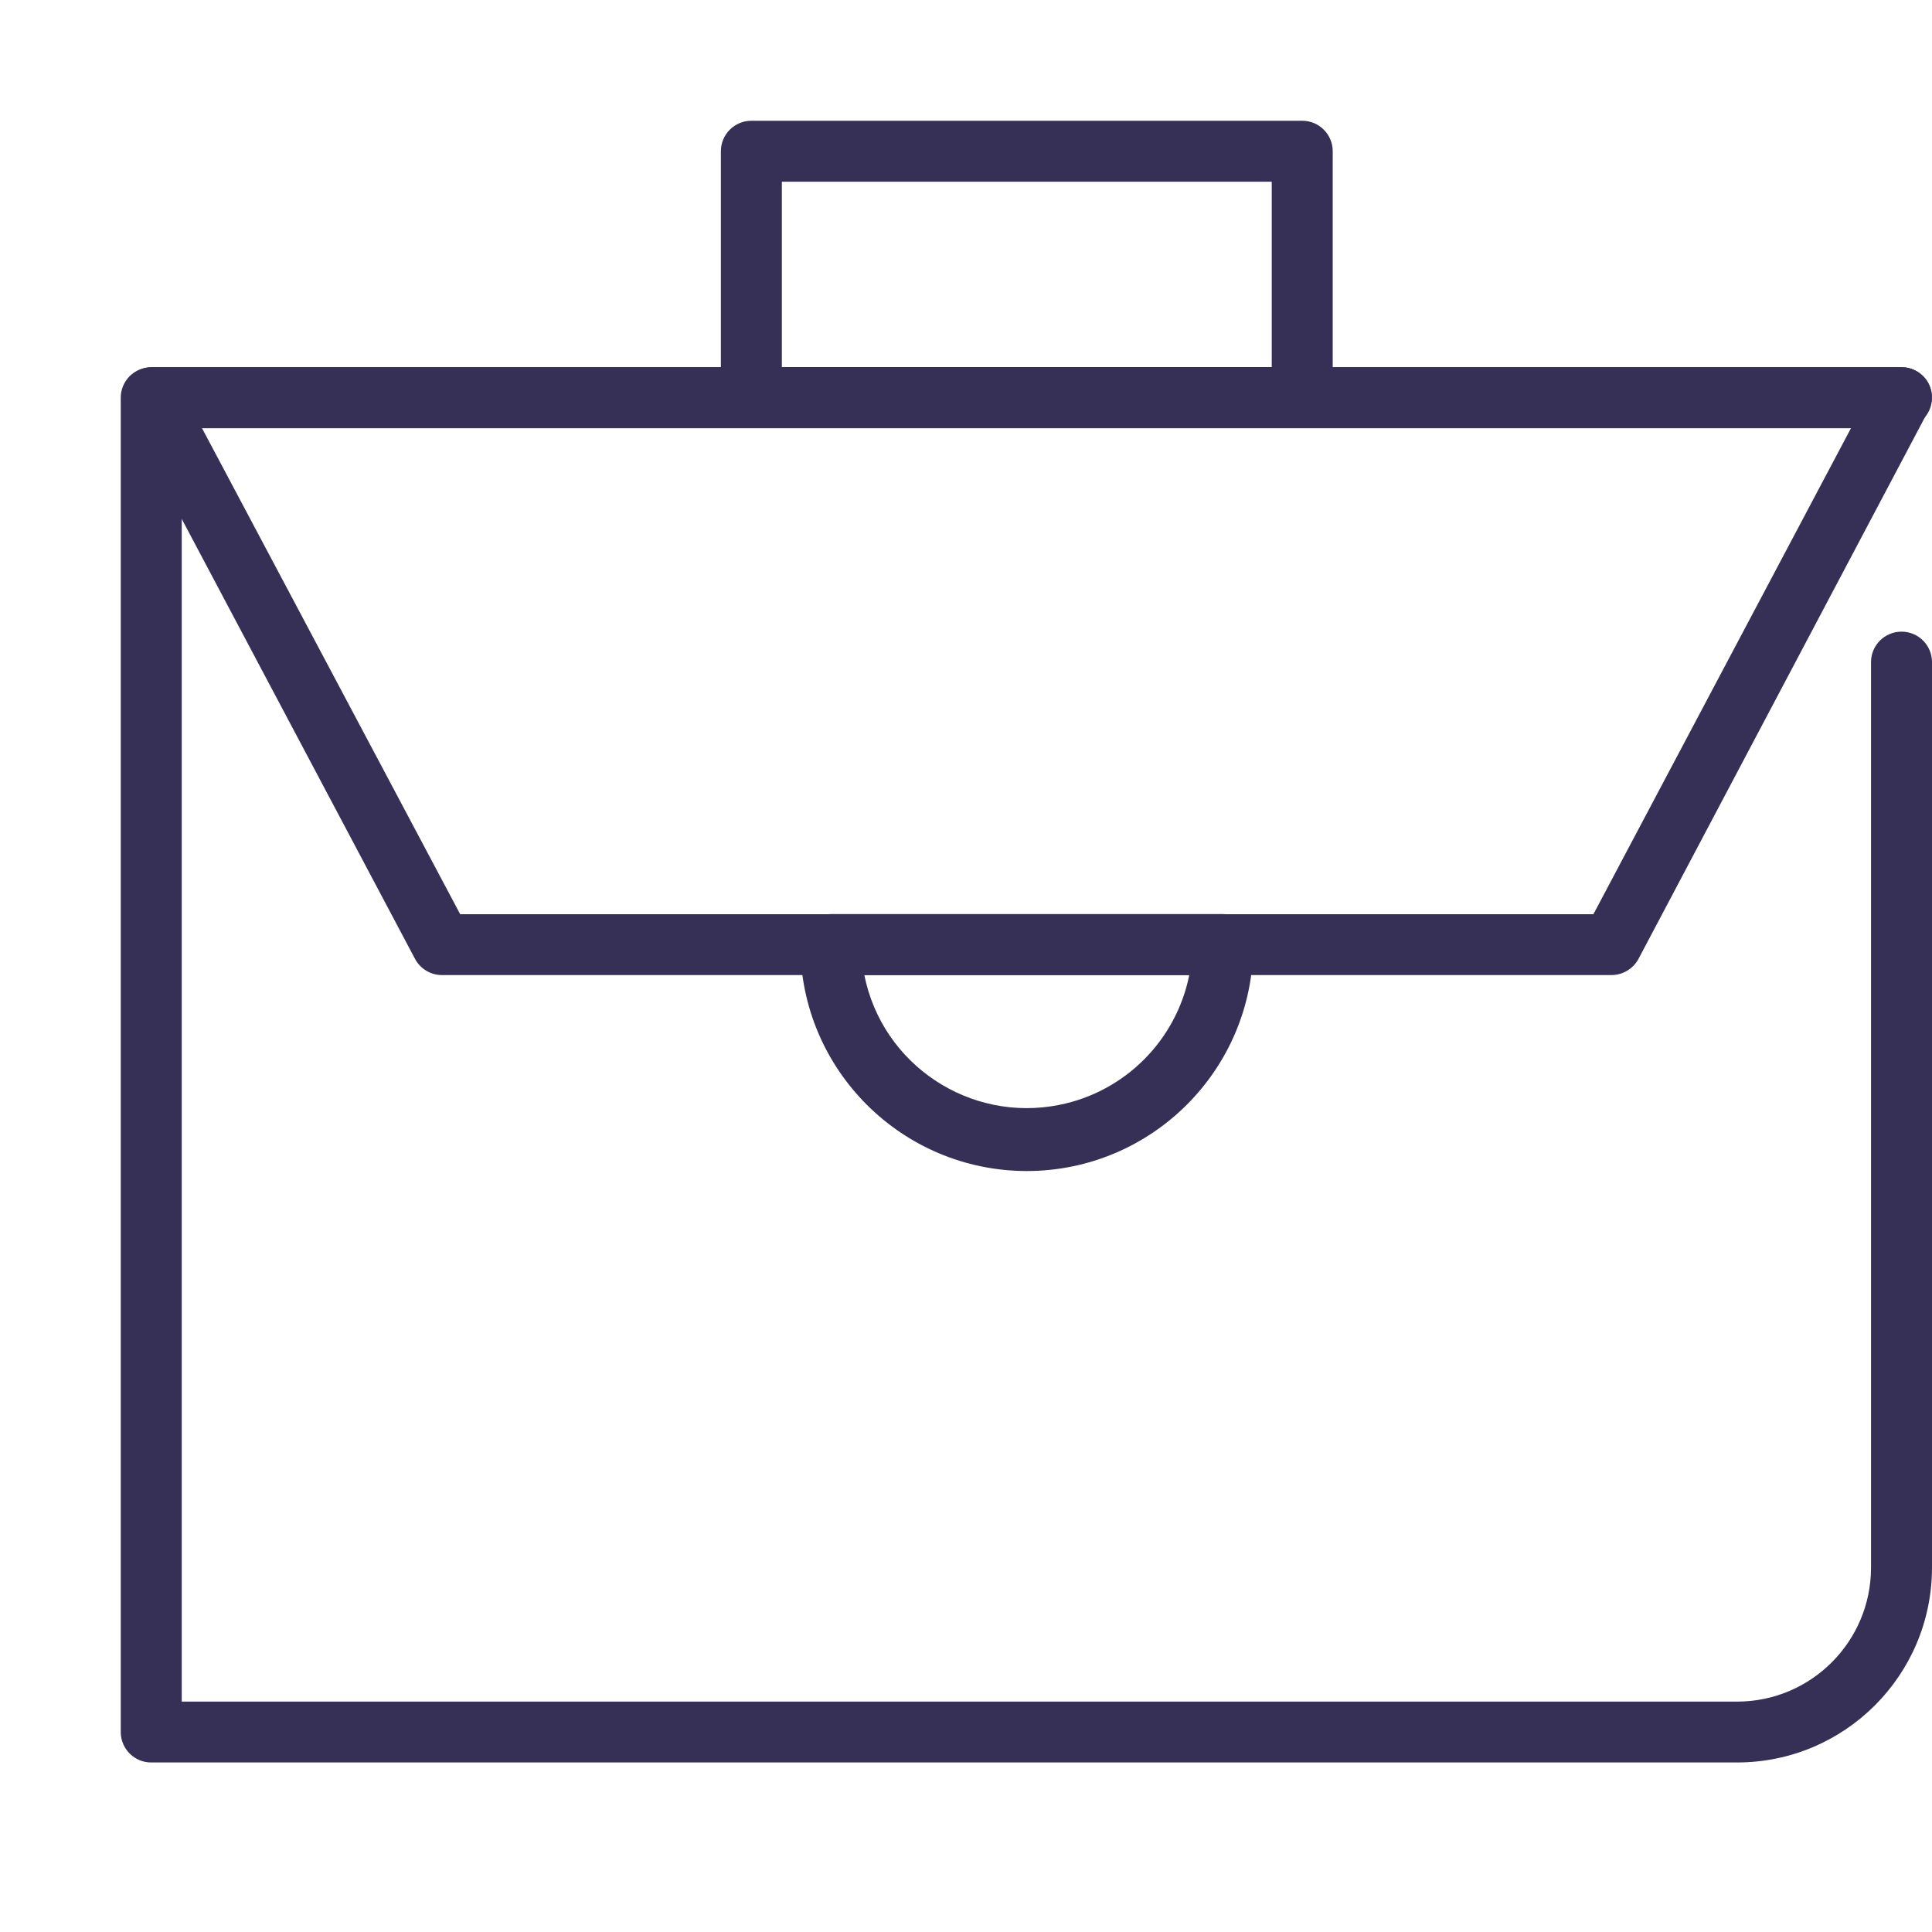 <svg width="16" height="16" viewBox="0 0 16 16" fill="none" xmlns="http://www.w3.org/2000/svg">
<path d="M14.387 14.596H1.257C1.118 14.599 1.003 14.488 1 14.349C1 14.347 1 14.346 1 14.344V3.293C1 3.226 1.027 3.162 1.074 3.115C1.122 3.068 1.186 3.042 1.252 3.041H15.748C15.887 3.041 16 3.154 16 3.293C16 3.433 15.887 3.546 15.748 3.546H1.505V14.092H14.387C14.999 14.091 15.495 13.594 15.495 12.982V5.483C15.495 5.344 15.608 5.231 15.748 5.231C15.887 5.231 16 5.344 16 5.483V12.981C16 13.873 15.278 14.595 14.387 14.596V14.596Z" fill="#373056"/>
<path d="M13.348 8.075H3.659C3.566 8.075 3.481 8.023 3.437 7.941L1.035 3.411C0.97 3.288 1.017 3.135 1.141 3.07C1.177 3.051 1.218 3.041 1.259 3.041H15.748C15.837 3.041 15.919 3.088 15.965 3.164C16.009 3.24 16.009 3.335 15.965 3.411L13.572 7.936C13.529 8.02 13.443 8.074 13.348 8.075H13.348ZM3.811 7.571H13.196L15.329 3.546H1.673L3.811 7.571H3.811Z" fill="#373056"/>
<path d="M10.784 3.545H6.223C6.083 3.545 5.97 3.432 5.97 3.293V1.252C5.97 1.113 6.083 1 6.223 1H10.784C10.924 1 11.037 1.113 11.037 1.252V3.293C11.037 3.432 10.924 3.545 10.784 3.545ZM6.475 3.04H10.532V1.505H6.475V3.04Z" fill="#373056"/>
<path d="M8.503 9.698C7.468 9.697 6.629 8.858 6.628 7.823C6.628 7.683 6.741 7.57 6.88 7.57H10.127C10.266 7.57 10.379 7.683 10.379 7.823C10.378 8.858 9.539 9.697 8.504 9.698H8.503ZM7.158 8.075C7.307 8.818 8.031 9.299 8.774 9.15C9.316 9.041 9.74 8.617 9.849 8.075H7.158Z" fill="#373056"/>
</svg>
